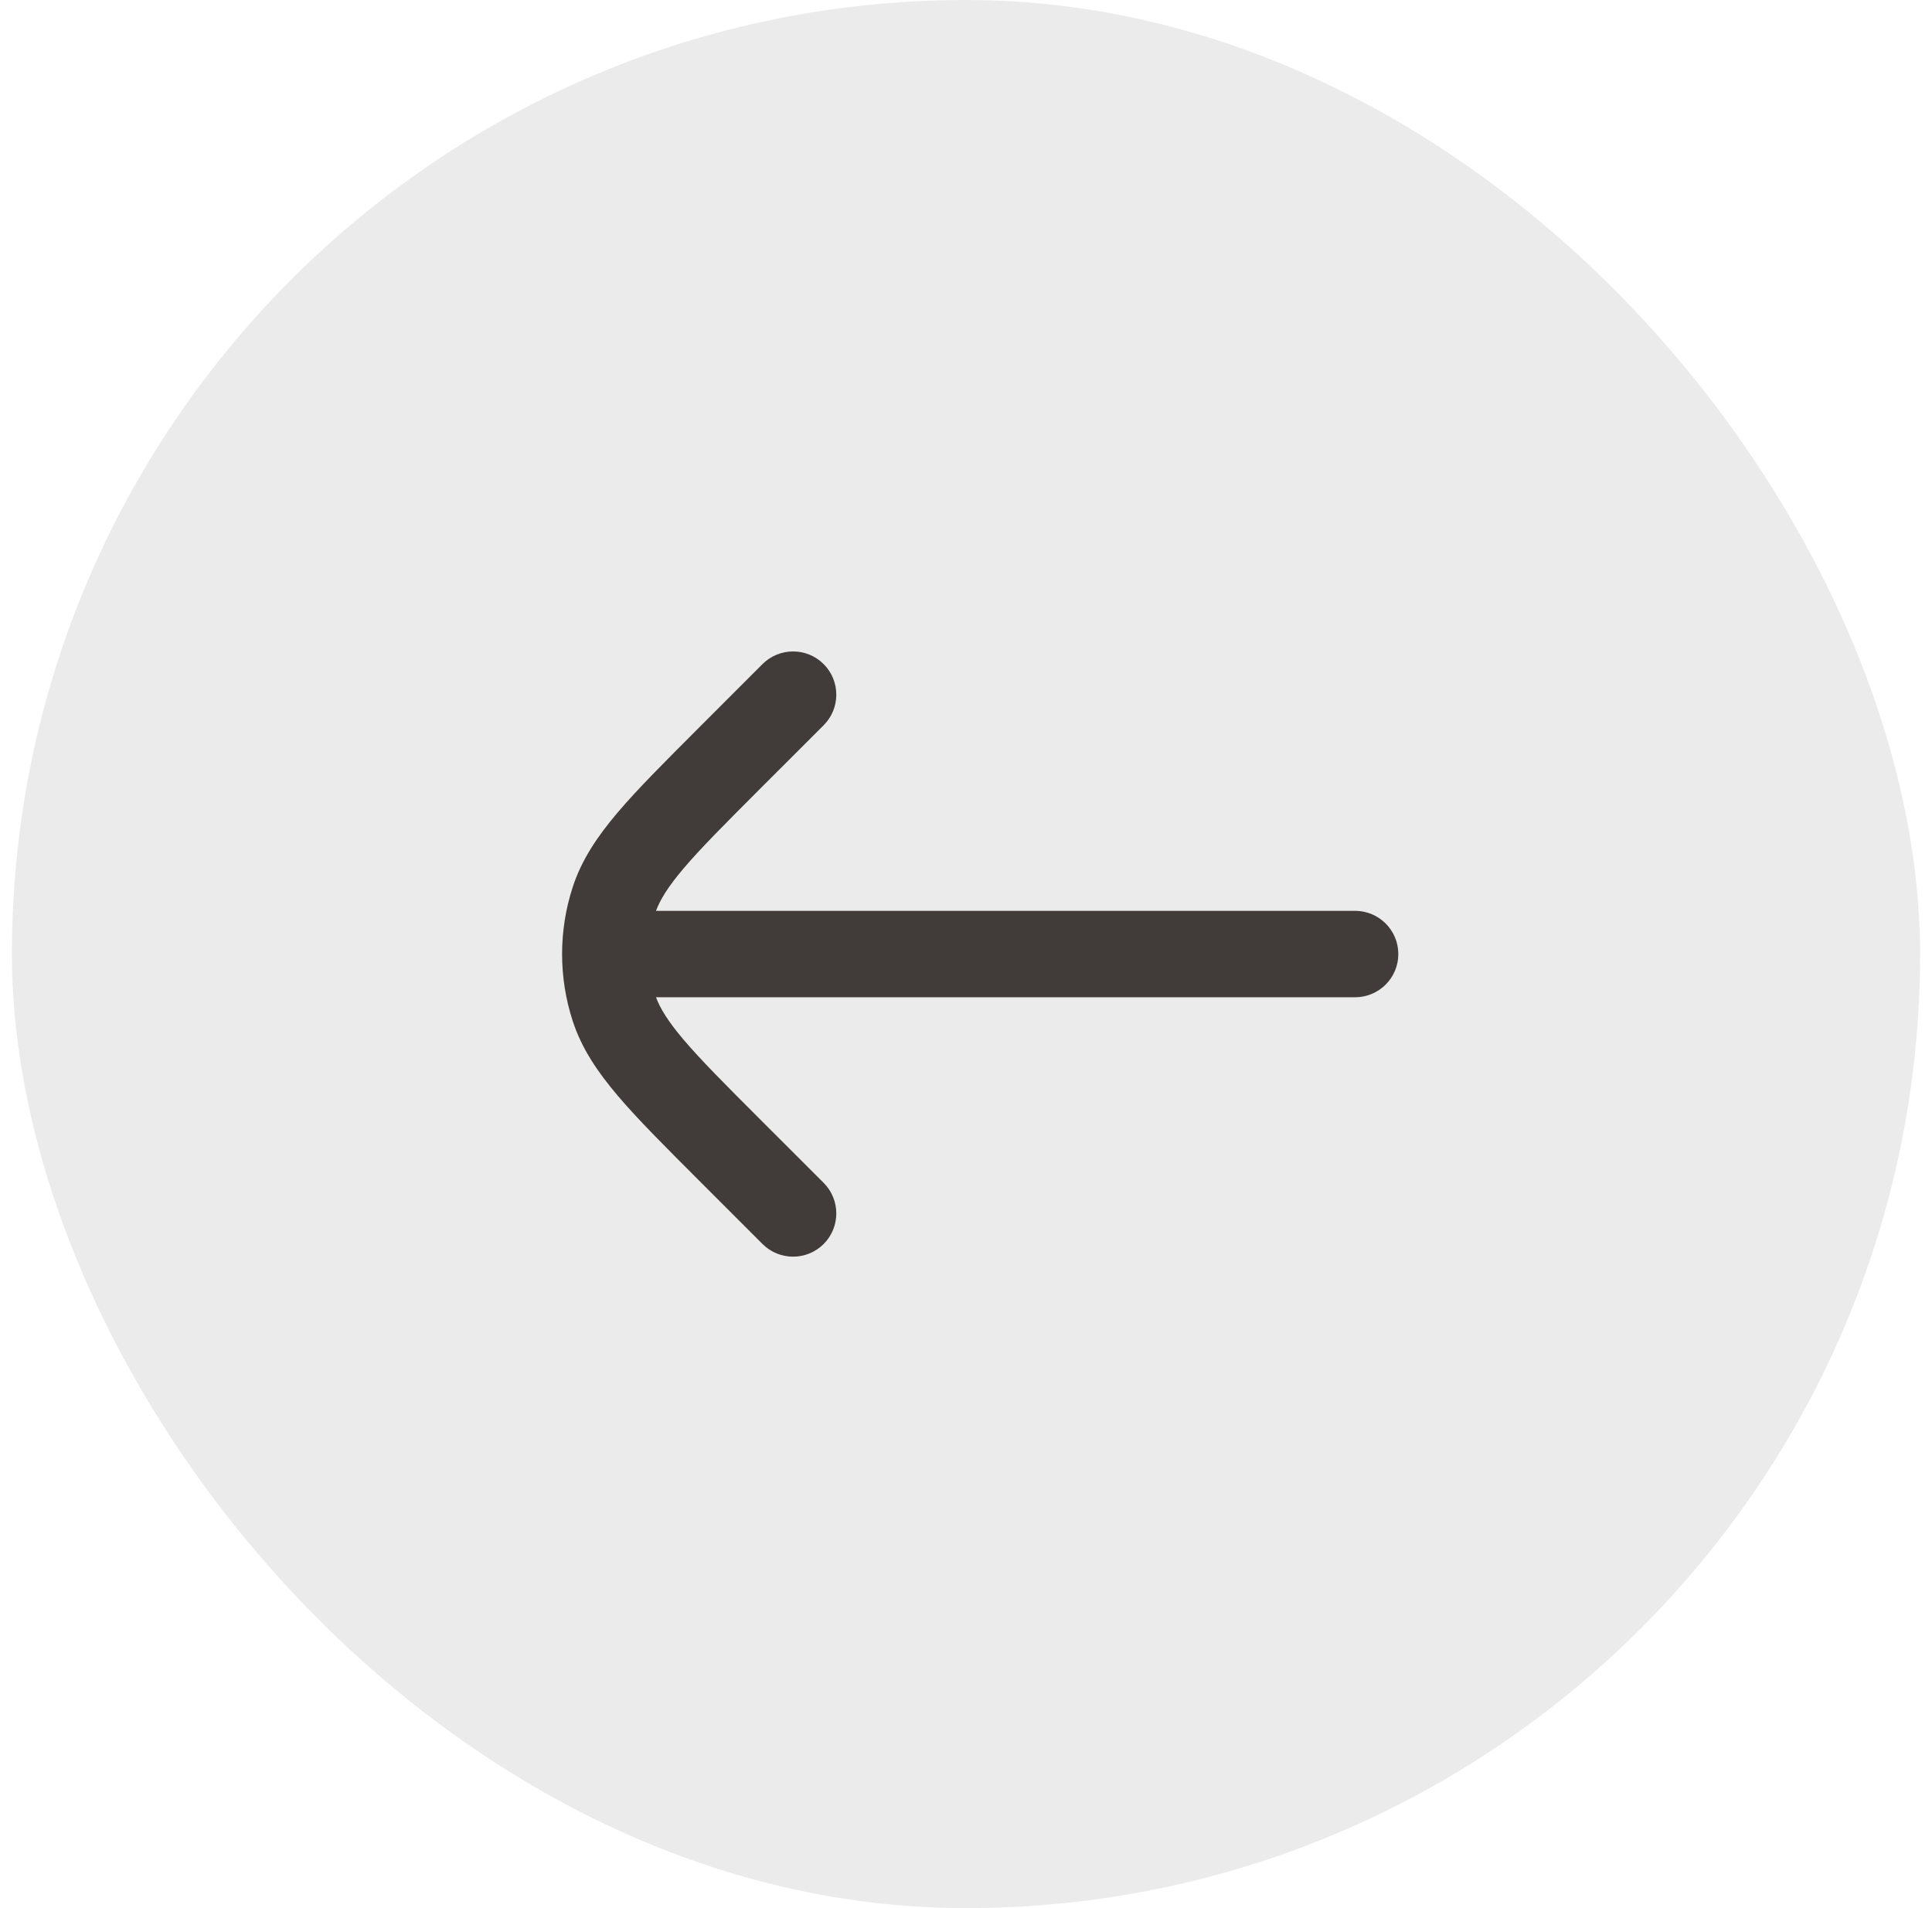 <svg width="81" height="80" viewBox="0 0 81 80" fill="none" xmlns="http://www.w3.org/2000/svg">
<rect x="80.5" y="80" width="80" height="80" rx="40" transform="rotate(-180 80.5 80)" fill="#D9D9D9" fill-opacity="0.5"/>
<path d="M27.503 38.188L56.812 38.188C57.813 38.188 58.625 38.999 58.625 40C58.625 41.001 57.813 41.812 56.812 41.812L27.503 41.812C27.681 42.288 28.011 42.825 28.662 43.593C29.388 44.448 30.402 45.464 31.859 46.921L34.532 49.593C35.239 50.301 35.239 51.449 34.532 52.157C33.824 52.864 32.676 52.864 31.968 52.157L29.241 49.429C27.852 48.04 26.732 46.92 25.898 45.938C25.041 44.928 24.381 43.946 24.009 42.8C23.418 40.98 23.418 39.02 24.009 37.2C24.381 36.054 25.041 35.072 25.898 34.062C26.732 33.08 27.852 31.96 29.241 30.571L31.968 27.843C32.676 27.136 33.824 27.136 34.532 27.843C35.239 28.551 35.239 29.699 34.532 30.407L31.859 33.079C30.402 34.536 29.388 35.552 28.662 36.407C28.011 37.175 27.681 37.712 27.503 38.188Z" fill="#413C3A"/>
</svg>
